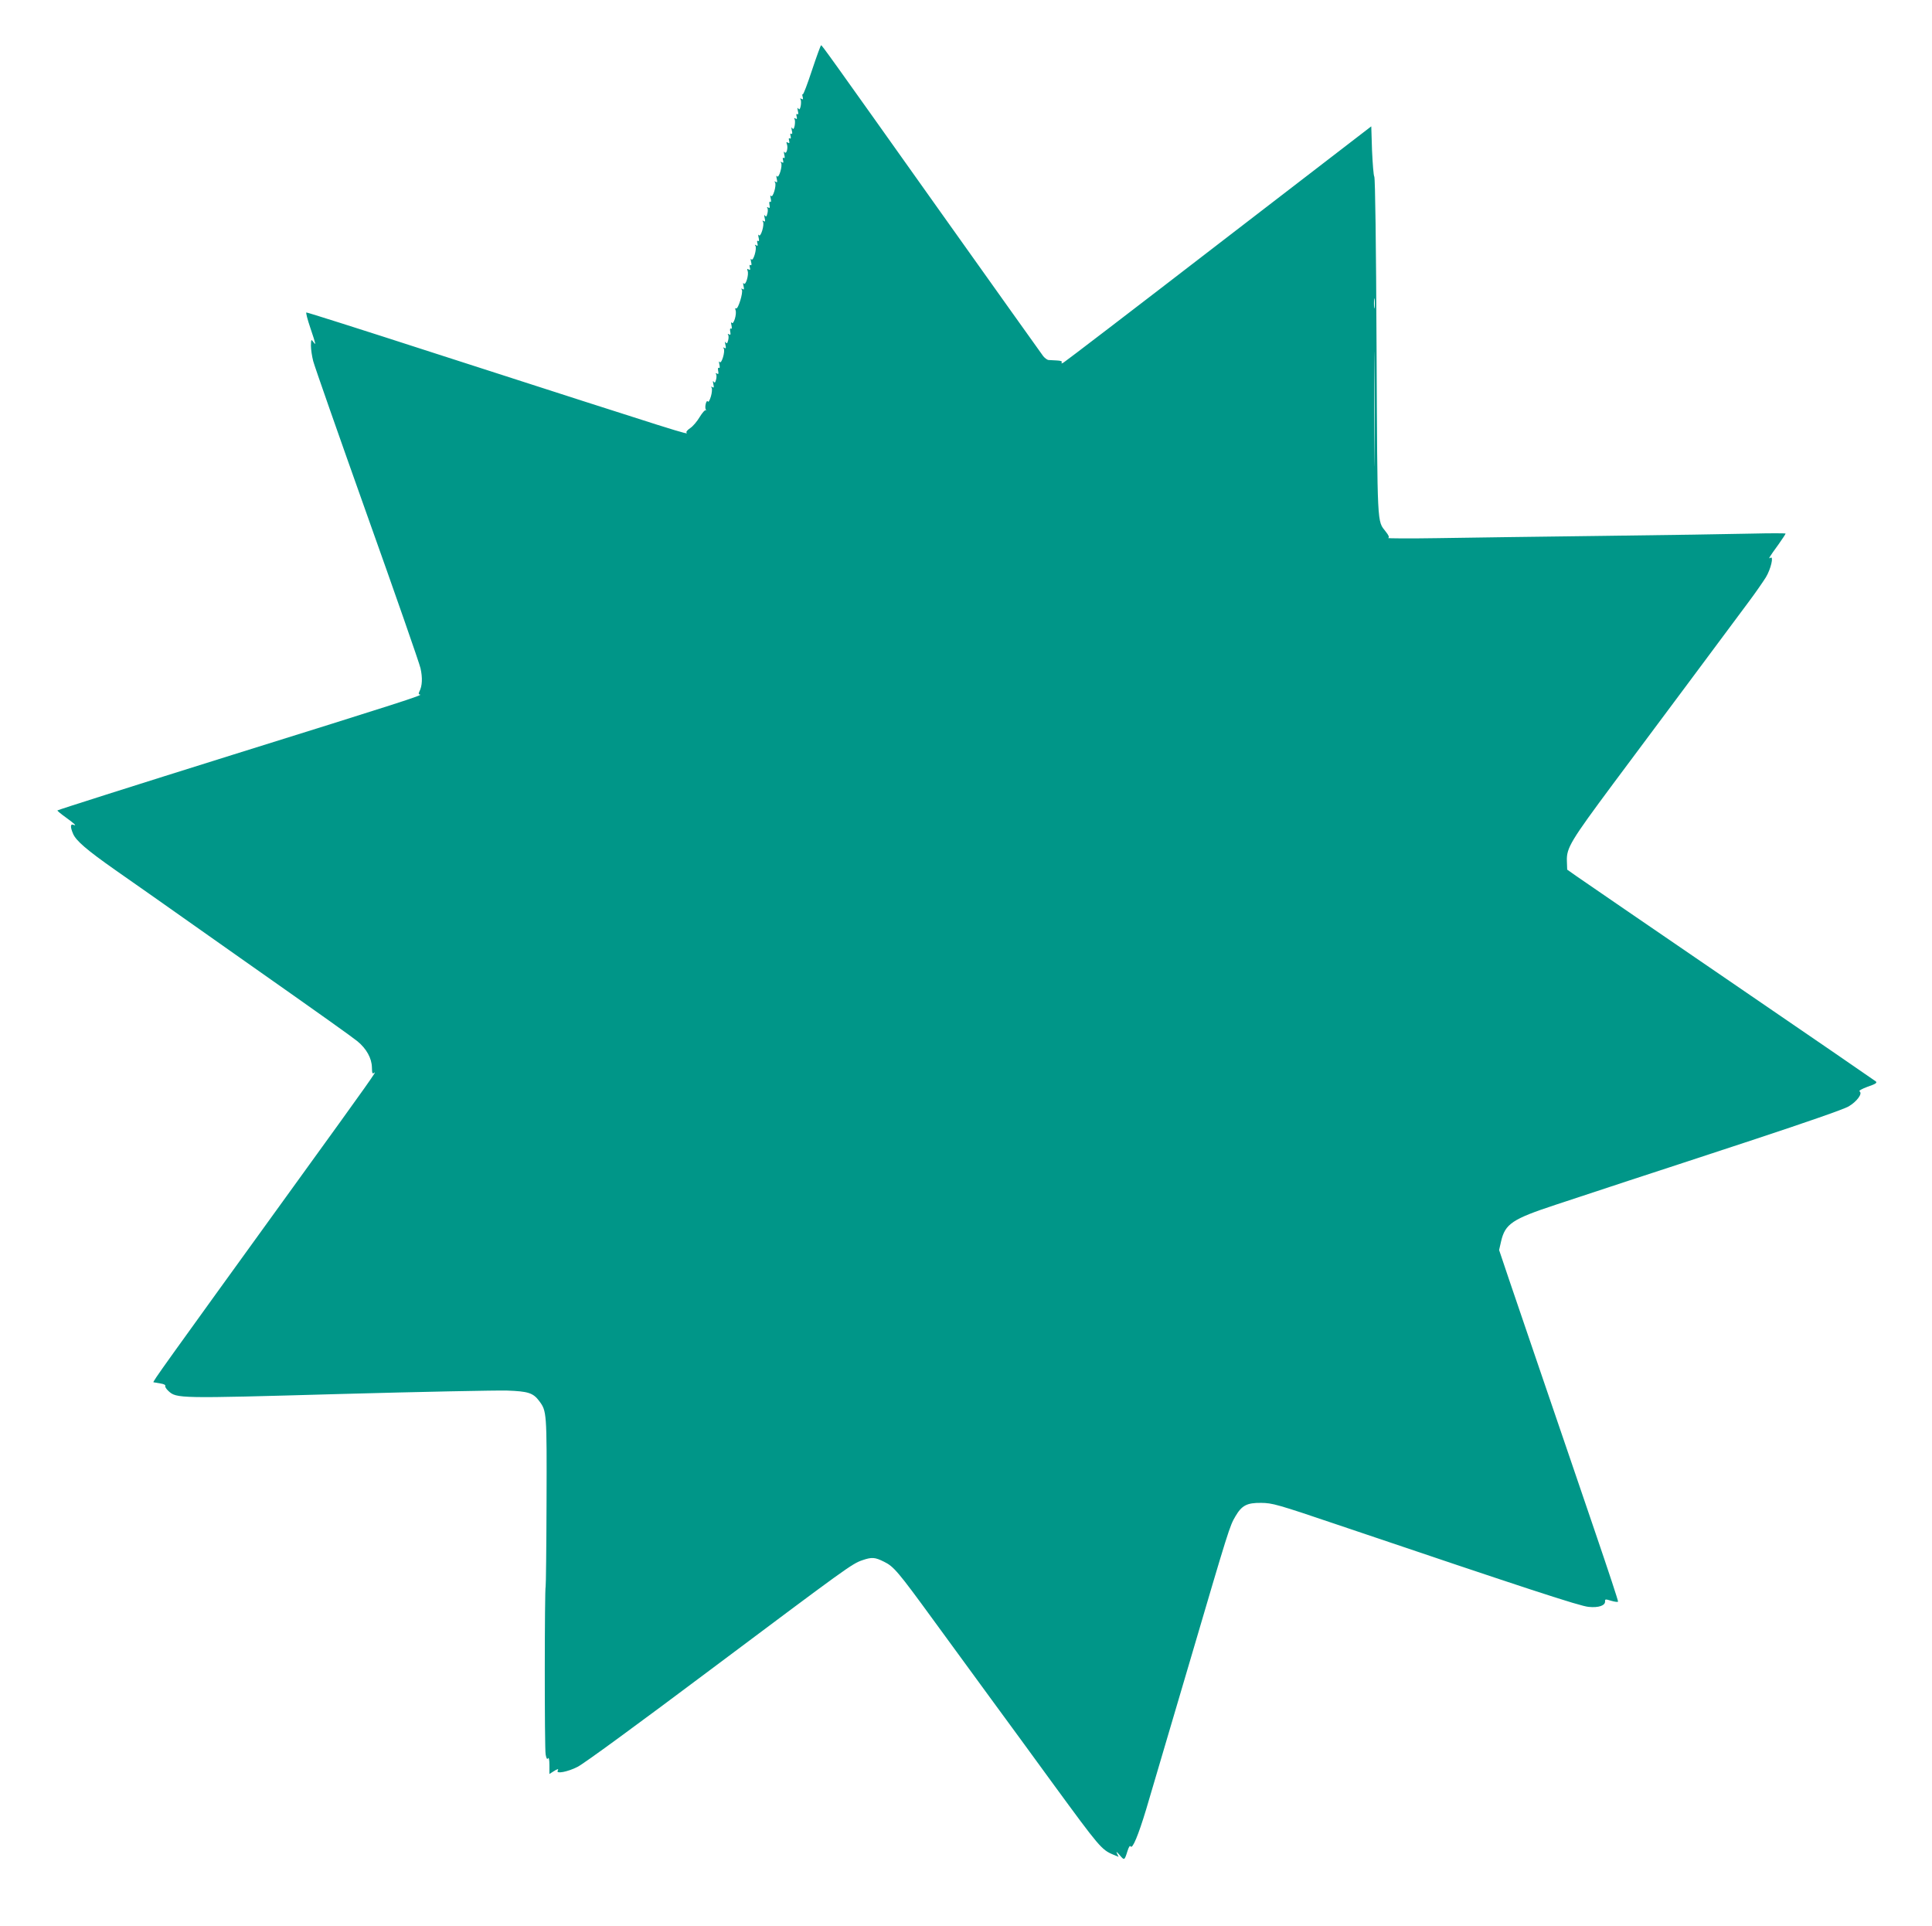 <?xml version="1.0" standalone="no"?>
<!DOCTYPE svg PUBLIC "-//W3C//DTD SVG 20010904//EN"
 "http://www.w3.org/TR/2001/REC-SVG-20010904/DTD/svg10.dtd">
<svg version="1.0" xmlns="http://www.w3.org/2000/svg"
 width="1280pt" height="1276pt" viewBox="0 0 1280 1276"
 preserveAspectRatio="xMidYMid meet">
<g transform="translate(0,1276) scale(0.1,-0.1)"
fill="#009688" stroke="none">
<path d="M5380 12296 c-30 -91 -57 -163 -61 -160 -4 2 -5 -6 -1 -18 4 -16 2
-19 -8 -13 -9 5 -11 4 -6 -4 4 -6 4 -25 1 -43 -5 -23 -9 -27 -16 -17 -6 9 -7
4 -3 -15 5 -19 3 -27 -4 -22 -6 4 -8 -2 -4 -16 4 -16 2 -19 -8 -13 -9 5 -11 4
-6 -4 4 -6 4 -25 1 -43 -5 -23 -9 -27 -16 -17 -6 9 -7 4 -3 -15 5 -19 3 -27
-4 -22 -6 4 -8 -2 -4 -16 3 -13 1 -19 -5 -15 -7 5 -9 -1 -5 -15 4 -16 2 -19
-8 -13 -10 6 -12 4 -7 -9 10 -25 -3 -72 -15 -54 -5 8 -6 2 -2 -16 5 -19 3 -27
-4 -22 -6 4 -8 -2 -4 -16 4 -16 2 -19 -8 -13 -9 6 -11 4 -5 -4 11 -18 -15
-106 -27 -89 -5 8 -6 2 -2 -16 5 -22 4 -27 -6 -21 -9 6 -11 4 -5 -4 11 -18
-15 -106 -27 -89 -5 8 -6 2 -2 -16 4 -18 3 -27 -3 -23 -6 4 -8 -4 -5 -20 4
-19 2 -24 -8 -18 -8 5 -11 4 -6 -3 4 -6 4 -23 0 -37 -5 -20 -9 -24 -16 -13 -5
8 -6 2 -2 -16 5 -22 4 -27 -6 -21 -9 6 -11 4 -5 -4 11 -18 -15 -106 -27 -89
-5 8 -6 2 -2 -16 5 -19 3 -27 -4 -22 -6 4 -8 -2 -4 -16 4 -16 2 -19 -8 -13 -9
6 -11 4 -5 -4 11 -18 -15 -106 -27 -89 -5 8 -6 2 -2 -16 5 -19 3 -27 -4 -22
-6 4 -8 -2 -4 -16 4 -16 2 -19 -8 -13 -10 6 -12 4 -7 -9 10 -25 -13 -101 -25
-84 -5 8 -6 1 -2 -16 5 -22 4 -27 -6 -21 -9 6 -11 4 -5 -5 10 -16 -25 -131
-38 -123 -6 4 -8 0 -4 -11 10 -25 -13 -101 -25 -84 -5 8 -6 1 -2 -16 4 -18 3
-27 -3 -23 -6 4 -8 -4 -5 -20 4 -19 2 -24 -8 -18 -8 5 -11 4 -6 -3 4 -6 4 -23
0 -37 -5 -20 -9 -24 -16 -13 -5 8 -6 2 -2 -16 5 -22 4 -27 -6 -21 -9 6 -11 4
-5 -4 11 -18 -15 -106 -27 -89 -5 8 -6 2 -2 -16 4 -18 3 -27 -3 -23 -6 4 -8
-4 -5 -20 4 -19 2 -24 -8 -18 -8 5 -11 4 -6 -3 4 -6 4 -23 0 -37 -5 -20 -9
-24 -16 -13 -5 8 -6 2 -2 -16 5 -22 4 -27 -6 -21 -9 6 -11 4 -5 -4 4 -7 2 -33
-5 -57 -8 -26 -16 -40 -20 -34 -10 16 -23 -37 -14 -53 4 -7 4 -9 -1 -5 -4 4
-22 -16 -39 -44 -17 -29 -45 -62 -63 -74 -18 -12 -29 -25 -25 -29 18 -19 13
-17 -1656 521 -525 170 -854 274 -862 274 -5 0 7 -46 26 -102 39 -116 39 -119
19 -92 -13 18 -14 16 -15 -26 0 -25 7 -71 15 -102 8 -32 168 -488 355 -1014
188 -527 348 -986 356 -1021 14 -63 12 -118 -8 -155 -6 -13 -5 -18 4 -19 31
-1 -141 -56 -1240 -399 -639 -200 -1162 -366 -1162 -369 0 -3 25 -24 56 -46
58 -42 76 -59 50 -49 -20 8 -21 -15 -2 -59 19 -46 91 -108 279 -240 152 -106
253 -177 827 -582 572 -402 738 -521 778 -553 60 -49 95 -113 96 -173 1 -40 3
-45 15 -36 23 19 -21 -44 -534 -753 -874 -1209 -936 -1295 -928 -1297 4 -1 25
-4 46 -8 21 -3 35 -10 32 -15 -3 -6 6 -21 20 -34 55 -51 61 -51 1129 -21 545
15 1046 25 1115 23 140 -5 173 -15 214 -70 49 -66 50 -74 48 -666 -1 -306 -4
-558 -6 -562 -7 -12 -8 -1076 0 -1113 5 -27 10 -35 16 -25 5 8 9 -9 9 -46 l0
-58 25 16 c28 18 39 21 30 6 -14 -23 67 -8 131 25 41 20 404 286 884 646 900
674 935 700 1003 723 64 22 84 20 144 -10 64 -31 93 -65 329 -389 105 -143
276 -377 380 -520 105 -143 291 -397 413 -565 303 -414 319 -434 396 -466 l36
-15 -11 23 c-7 15 -1 11 18 -11 31 -37 32 -37 52 27 9 28 16 38 21 30 12 -19
51 75 103 247 25 83 153 518 286 969 262 891 267 907 305 971 42 72 76 90 170
89 76 -1 103 -8 525 -151 1239 -419 1587 -533 1645 -538 66 -7 111 9 109 37
-1 15 3 15 42 3 24 -7 44 -9 44 -5 0 10 -58 186 -160 485 -40 116 -107 314
-150 440 -43 127 -138 403 -210 615 -72 212 -162 476 -200 587 l-68 202 13 57
c27 117 74 148 362 243 120 40 340 112 488 161 149 48 524 172 835 274 327
108 587 198 617 216 55 32 95 86 73 100 -7 4 16 17 54 31 52 18 64 25 54 35
-7 6 -443 305 -968 664 -525 359 -982 672 -1016 696 l-61 43 -2 58 c-3 86 26
133 306 510 261 349 761 1021 900 1208 45 60 95 133 112 160 33 54 54 144 31
130 -17 -11 -10 2 52 87 26 37 48 70 48 73 0 3 -102 3 -227 0 -126 -3 -568
-10 -983 -15 -415 -5 -908 -12 -1095 -15 -187 -3 -334 -2 -328 1 9 4 4 17 -16
42 -58 75 -55 15 -61 1222 -3 678 -9 1121 -15 1130 -5 8 -11 86 -15 174 l-5
159 -1010 -777 c-555 -428 -1018 -782 -1029 -788 -13 -7 -16 -7 -12 1 5 7 -6
12 -31 13 -21 1 -46 2 -55 3 -9 0 -25 12 -36 25 -11 14 -318 446 -684 960
-753 1060 -781 1099 -788 1100 -3 0 -30 -74 -60 -164z m3727 -1573 c-2 -16 -4
-3 -4 27 0 30 2 43 4 28 2 -16 2 -40 0 -55z m0 -980 c-1 -170 -2 -31 -2 307 0
338 1 477 2 308 2 -170 2 -446 0 -615z"/>
</g>
</svg>
